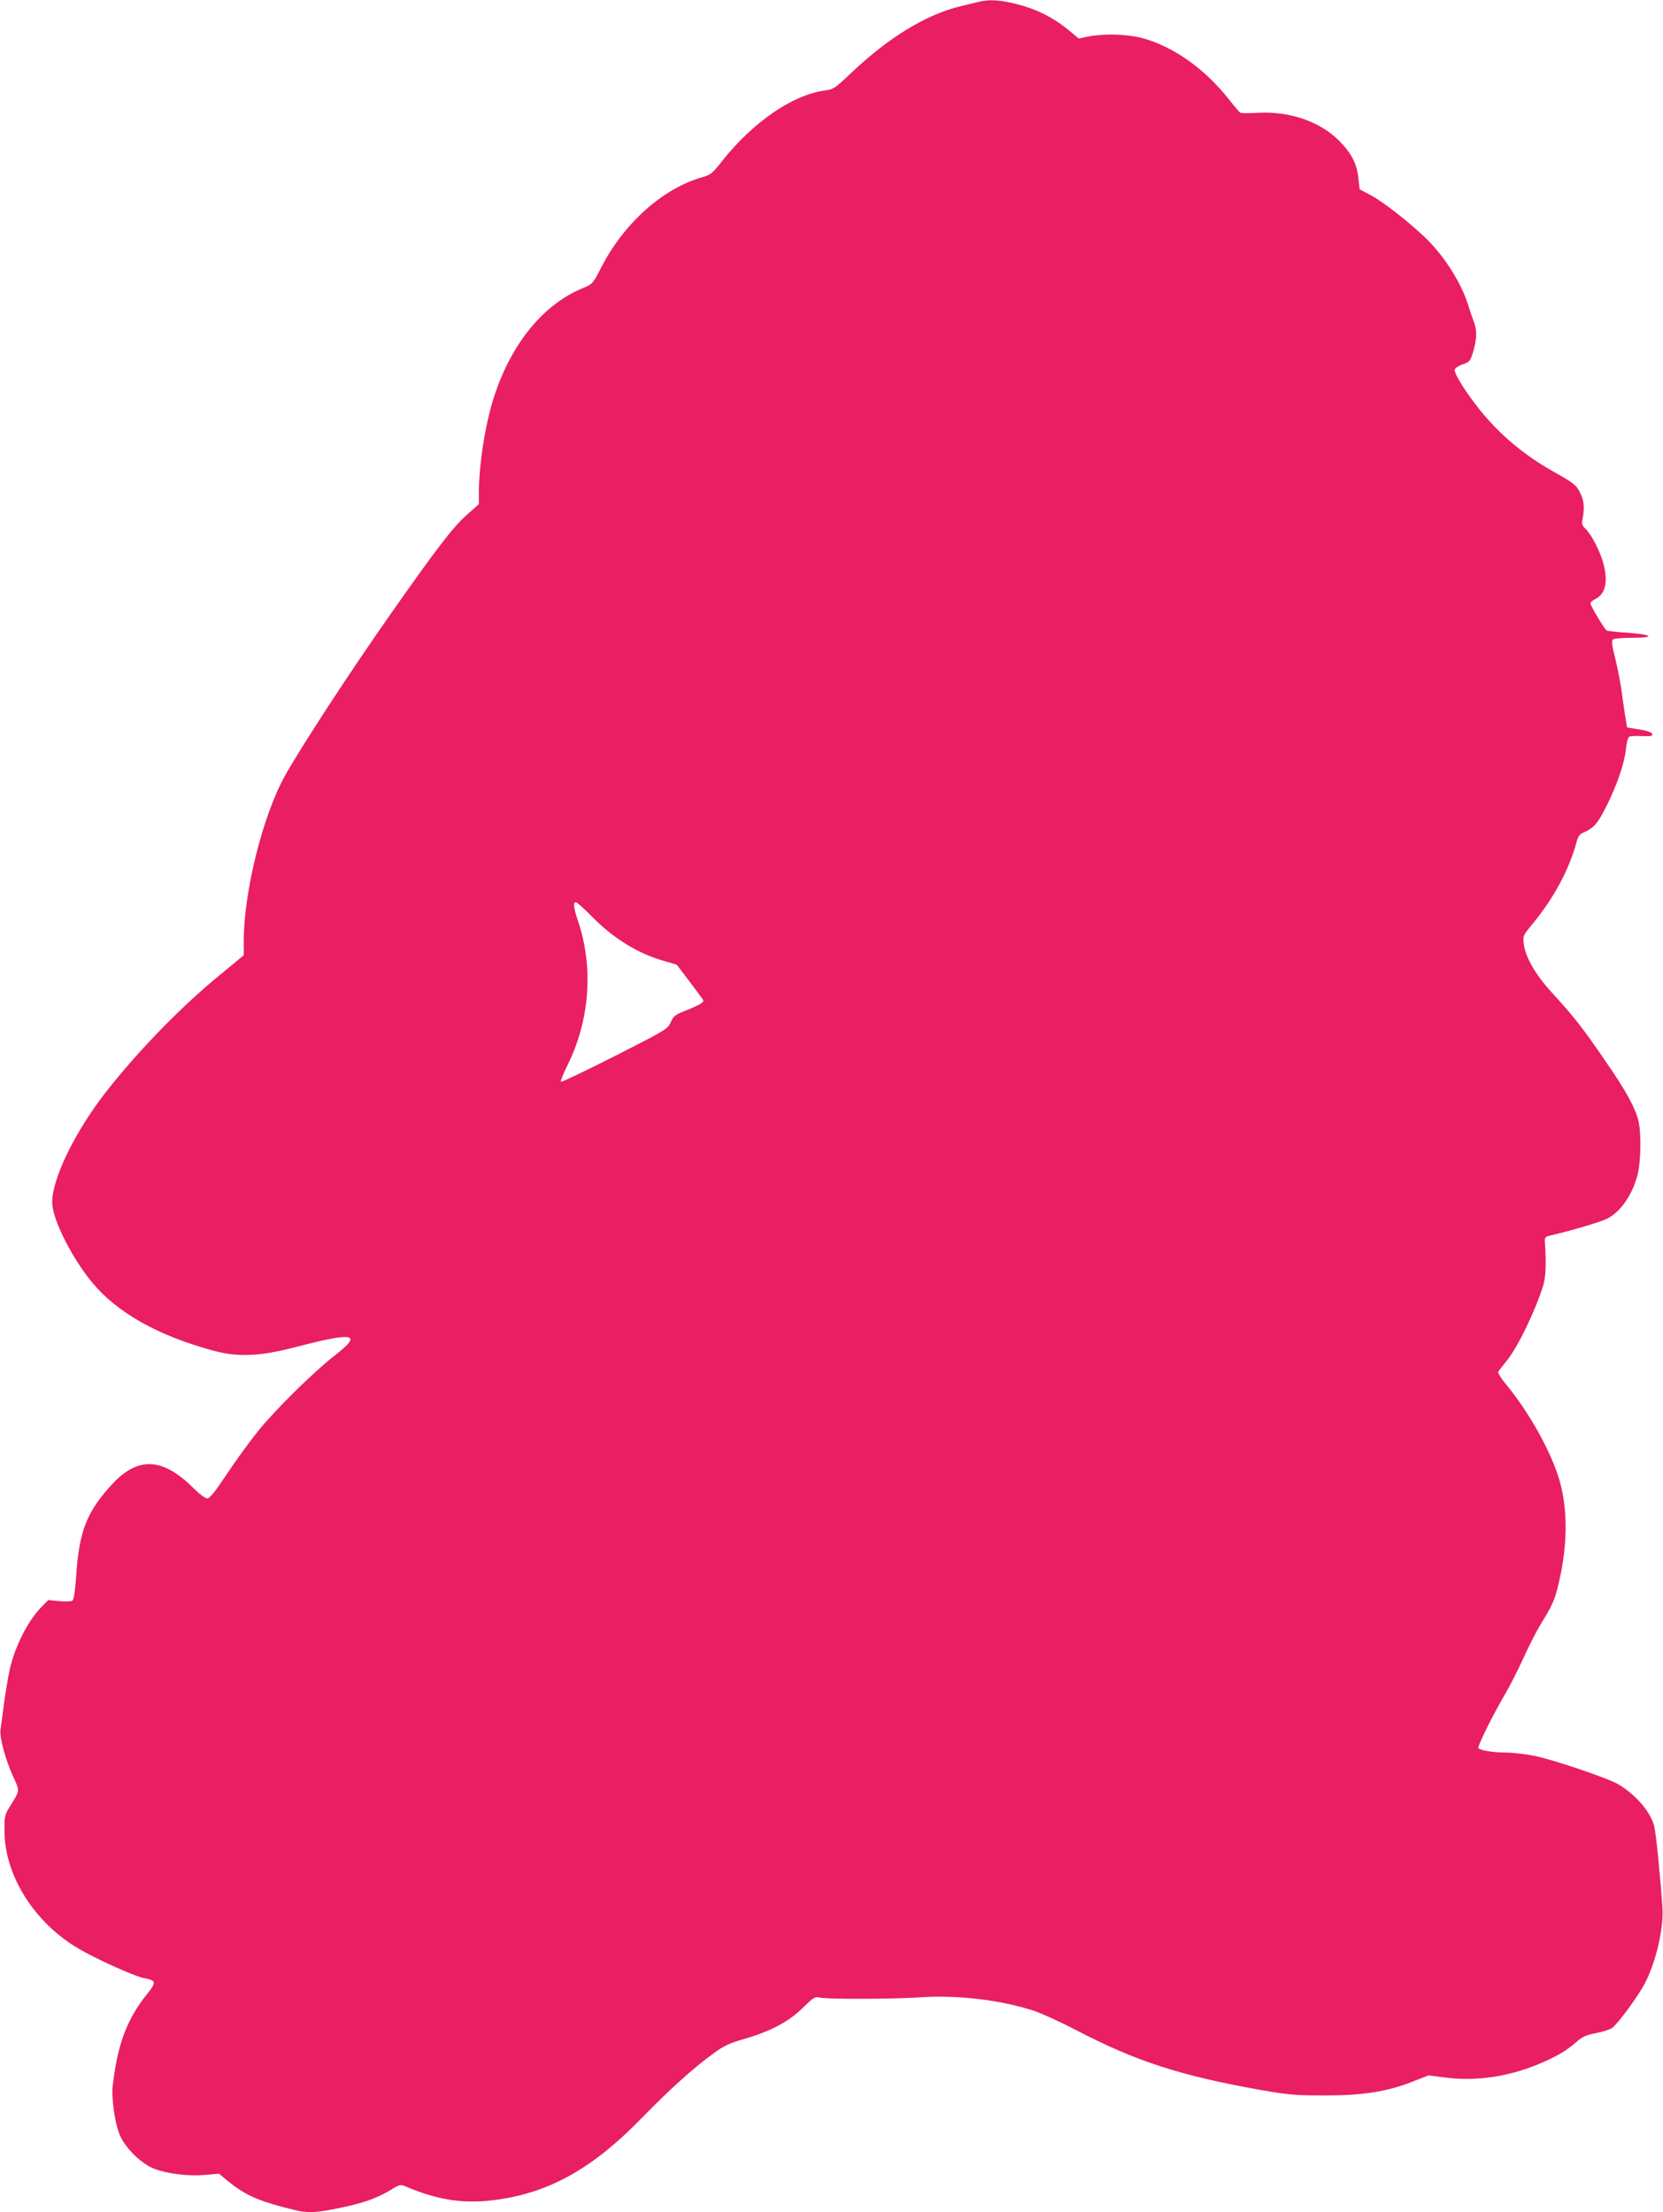 <?xml version="1.0" standalone="no"?>
<!DOCTYPE svg PUBLIC "-//W3C//DTD SVG 20010904//EN"
 "http://www.w3.org/TR/2001/REC-SVG-20010904/DTD/svg10.dtd">
<svg version="1.0" xmlns="http://www.w3.org/2000/svg"
 width="962pt" height="1280pt" viewBox="0 0 962 1280"
 preserveAspectRatio="xMidYMid meet">
<g transform="translate(0,1280) scale(0.1,-0.1)"
fill="#e91e63" stroke="none">
<path d="M5655 12788 c-22 -5 -66 -16 -98 -24 -200 -48 -417 -181 -632 -385
-96 -91 -104 -96 -155 -103 -184 -24 -416 -184 -592 -407 -57 -73 -67 -81
-118 -95 -228 -66 -451 -266 -583 -523 -47 -92 -50 -95 -103 -117 -229 -93
-414 -319 -515 -626 -52 -160 -89 -394 -89 -569 l0 -56 -72 -64 c-78 -70 -169
-188 -433 -564 -239 -340 -526 -780 -618 -946 -128 -232 -237 -671 -237 -955
l0 -81 -132 -109 c-217 -177 -454 -418 -643 -654 -200 -248 -346 -550 -332
-684 11 -102 118 -310 228 -444 146 -177 382 -310 704 -397 138 -38 270 -33
467 19 354 92 400 81 229 -51 -121 -95 -338 -309 -438 -433 -47 -58 -128 -169
-180 -248 -68 -102 -100 -142 -114 -142 -11 0 -45 25 -75 55 -179 181 -323
190 -471 32 -150 -161 -195 -274 -212 -532 -7 -95 -14 -141 -23 -147 -7 -4
-41 -5 -76 -2 l-63 6 -44 -45 c-76 -80 -149 -224 -179 -358 -8 -35 -22 -120
-32 -189 -9 -69 -18 -140 -21 -158 -7 -43 30 -178 74 -273 39 -85 40 -74 -22
-175 -28 -45 -30 -56 -29 -139 1 -257 173 -530 429 -680 104 -61 324 -160 377
-170 74 -14 75 -23 13 -100 -87 -109 -140 -226 -170 -376 -14 -70 -25 -149
-25 -177 0 -88 20 -205 45 -260 35 -76 125 -163 199 -191 78 -29 193 -43 292
-35 l81 7 57 -47 c99 -80 180 -115 389 -165 70 -16 119 -14 257 15 135 28 213
56 293 105 47 29 54 31 82 19 198 -84 351 -105 546 -75 299 45 544 185 821
470 161 165 300 291 414 373 59 44 93 60 176 84 154 44 260 100 341 180 64 62
71 67 100 60 45 -10 426 -9 587 2 215 14 467 -17 656 -80 43 -15 151 -64 239
-110 347 -181 601 -263 1065 -346 166 -29 204 -32 375 -32 222 0 360 22 509
81 l89 35 95 -12 c173 -23 357 2 532 73 109 45 166 78 224 128 39 34 59 44
116 55 38 7 80 20 95 30 26 17 117 137 174 230 71 116 126 334 118 464 -12
180 -38 438 -48 475 -23 84 -107 182 -209 242 -57 34 -373 141 -480 163 -54
11 -131 20 -172 20 -71 0 -143 12 -156 25 -8 7 82 189 150 305 28 47 77 143
110 215 32 71 78 161 102 200 66 106 82 142 104 240 53 225 51 442 -3 610 -53
165 -172 375 -298 529 -32 38 -54 73 -50 80 4 6 27 35 50 64 63 77 167 293
211 437 14 45 17 133 9 245 -2 32 0 35 38 43 116 27 288 78 322 96 80 40 150
144 178 263 17 73 19 232 4 298 -17 77 -73 179 -195 355 -128 187 -181 255
-307 392 -94 103 -151 202 -162 278 -6 51 -6 51 51 120 124 151 211 314 254
473 8 31 18 46 38 54 62 27 84 52 136 156 61 123 102 241 112 331 3 34 12 65
18 68 6 4 40 6 75 4 50 -2 62 0 59 11 -4 13 -34 22 -110 33 l-36 6 -11 67 c-6
37 -15 103 -21 147 -6 44 -22 127 -36 184 -21 85 -23 105 -12 112 7 5 58 9
113 9 134 0 114 19 -32 29 -60 4 -113 10 -119 13 -13 8 -94 144 -94 157 0 6
13 17 30 26 58 30 73 99 45 205 -18 69 -69 167 -102 199 -21 20 -24 29 -18 60
12 63 8 106 -14 149 -24 47 -34 55 -156 124 -166 93 -308 212 -421 352 -87
108 -156 219 -148 239 3 9 24 22 47 30 38 12 42 17 59 73 21 72 23 121 4 171
-8 21 -22 62 -31 92 -40 131 -135 282 -244 390 -93 90 -241 207 -317 249 l-69
37 -7 63 c-9 86 -40 145 -112 218 -112 112 -288 172 -472 161 -50 -3 -95 -2
-100 1 -5 4 -33 36 -61 72 -144 184 -330 314 -511 361 -86 22 -218 25 -305 8
l-57 -12 -62 52 c-87 70 -179 117 -292 146 -100 26 -163 30 -231 13z m-2231
-5291 c123 -126 268 -215 417 -257 39 -11 73 -21 74 -22 3 -3 123 -162 144
-191 13 -17 13 -21 -4 -33 -10 -7 -49 -26 -88 -41 -62 -24 -71 -32 -87 -68
-18 -39 -26 -44 -323 -195 -168 -85 -308 -152 -312 -149 -3 4 12 43 34 88 132
262 156 568 66 838 -27 80 -31 113 -14 113 6 0 48 -37 93 -83z"/>
</g>
</svg>
